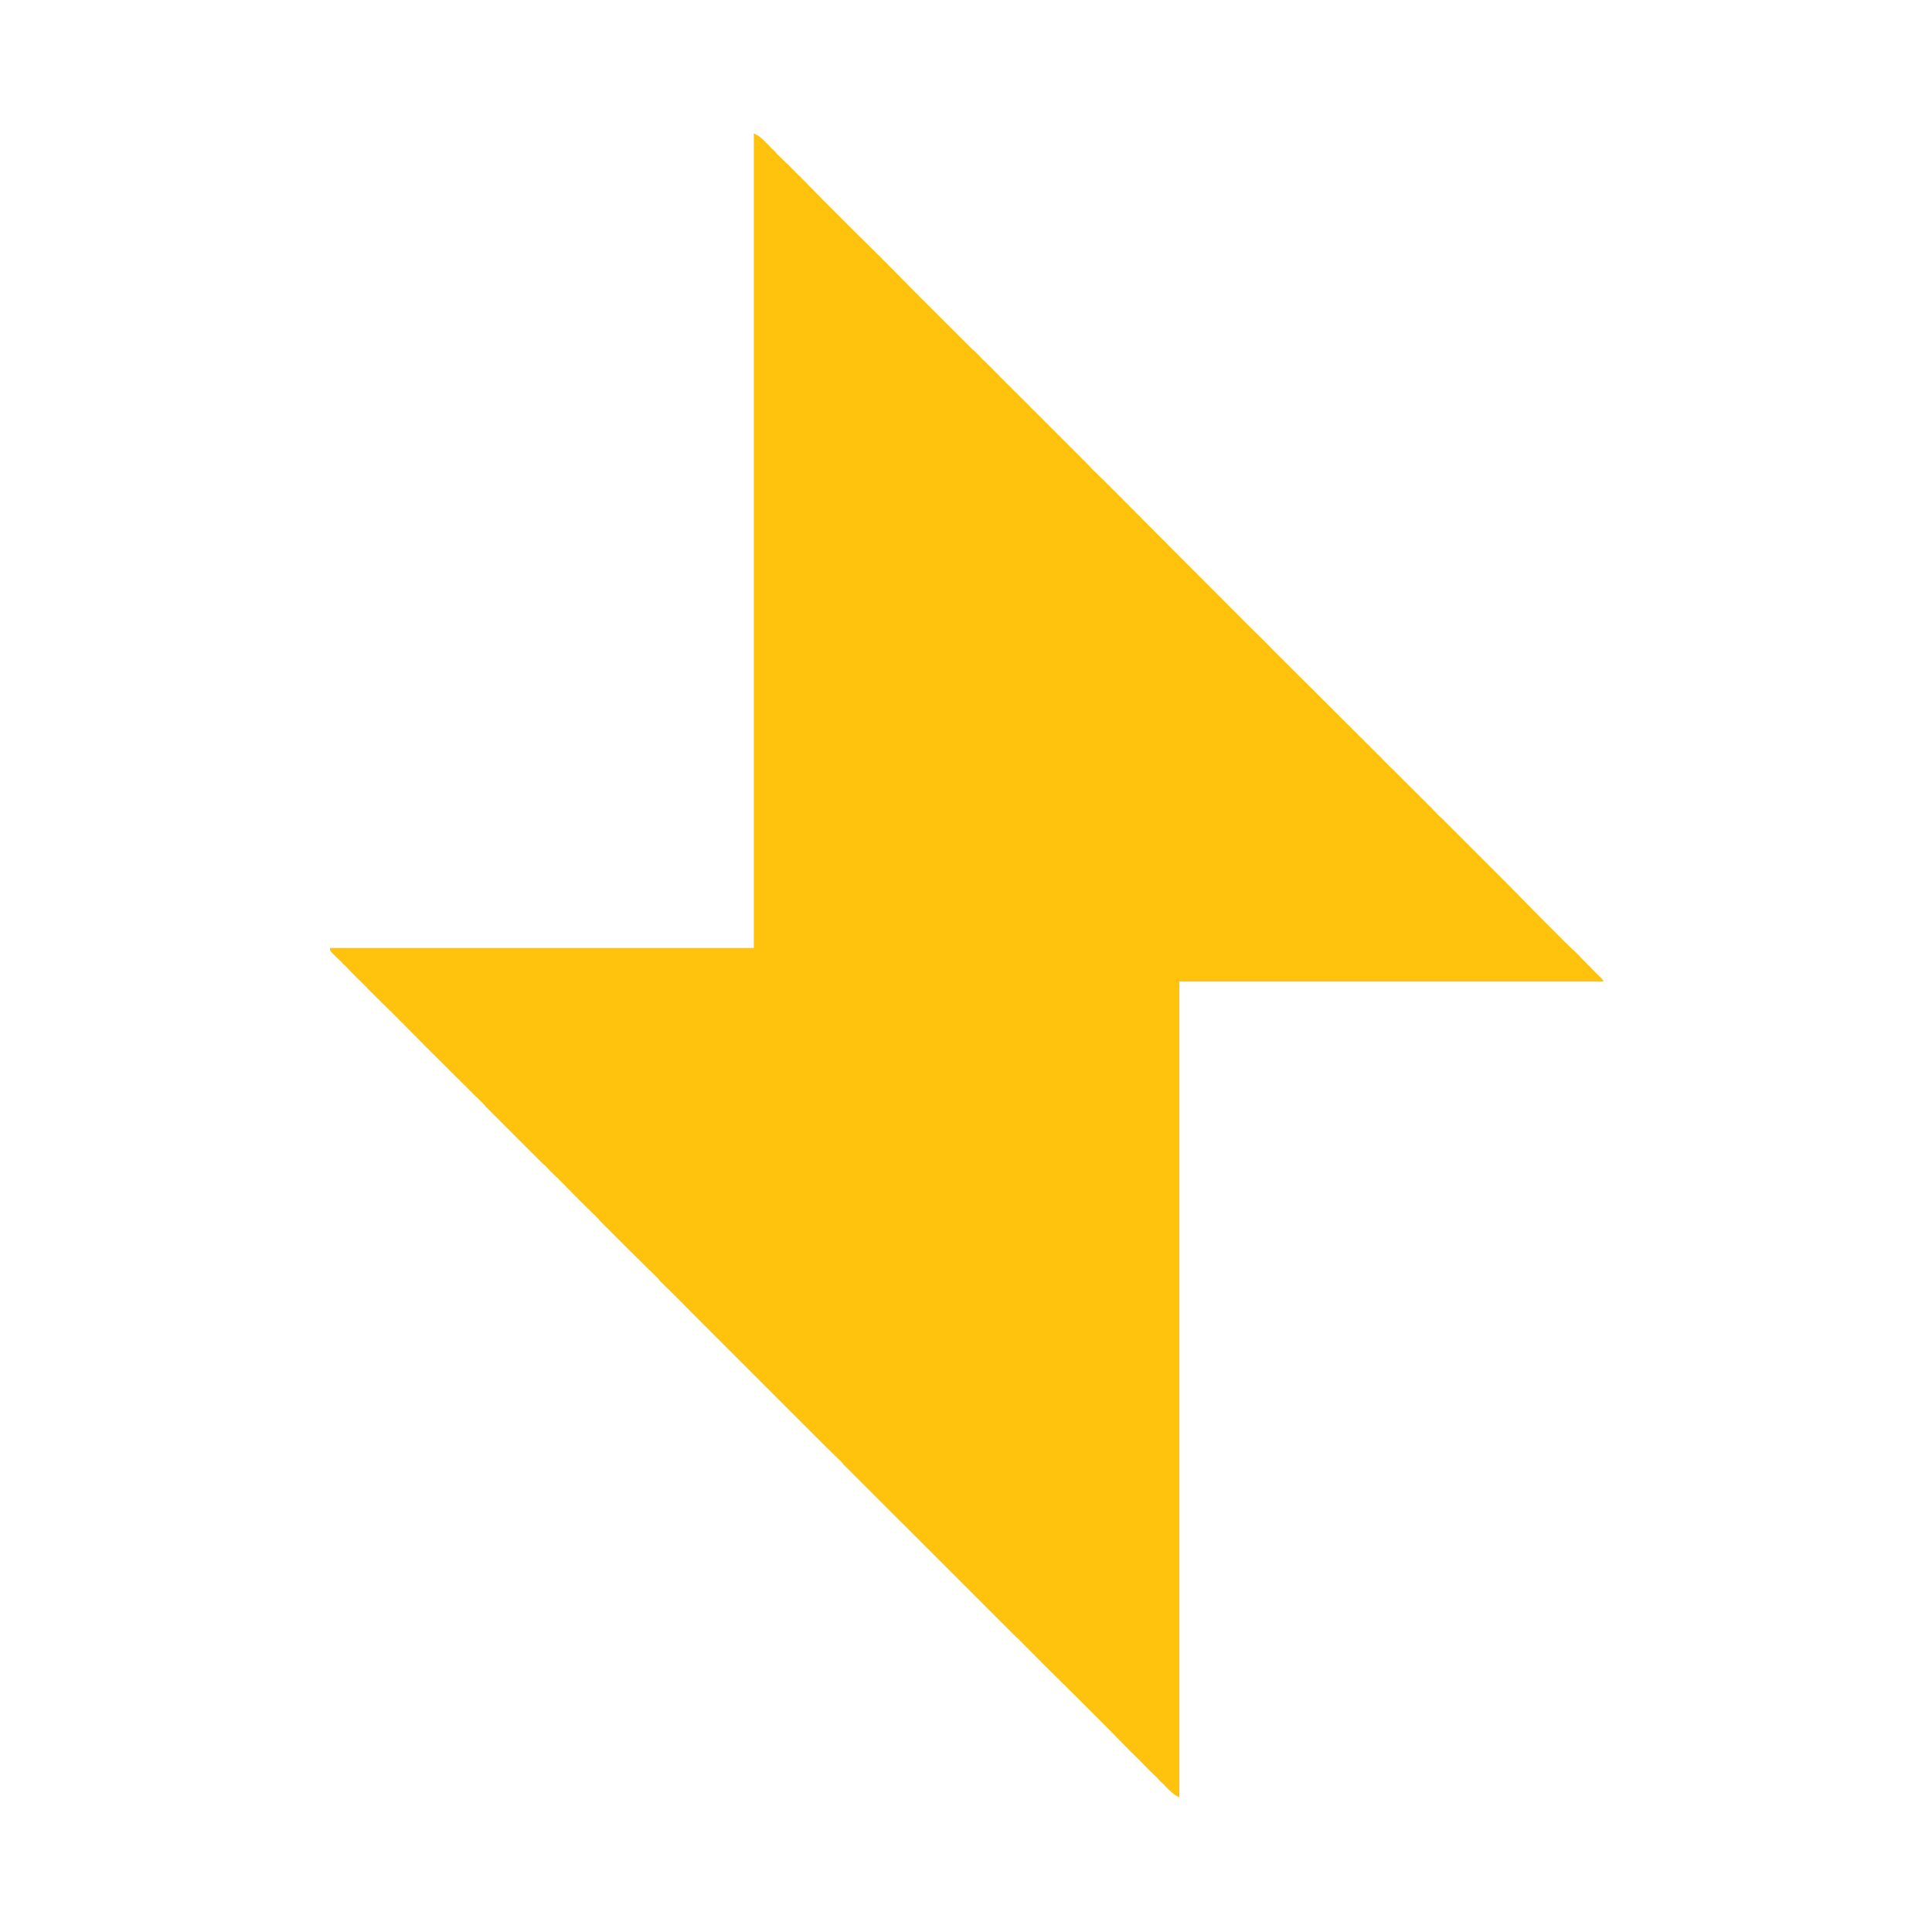 <?xml version="1.0" encoding="UTF-8"?>
<svg xmlns="http://www.w3.org/2000/svg" xmlns:xlink="http://www.w3.org/1999/xlink" width="18px" height="18px" viewBox="0 0 18 18" version="1.1">
<g id="surface1">
<path style=" stroke:none;fill-rule:nonzero;fill:rgb(100%,76.078%,5.098%);fill-opacity:1;" d="M 7.023 1.242 C 7.07 1.266 7.094 1.285 7.129 1.32 C 7.133 1.324 7.137 1.332 7.145 1.336 C 7.164 1.355 7.18 1.375 7.199 1.391 C 7.215 1.406 7.227 1.418 7.238 1.434 C 7.277 1.469 7.312 1.508 7.352 1.543 C 7.391 1.586 7.434 1.625 7.473 1.664 C 7.543 1.734 7.613 1.809 7.684 1.879 C 7.789 1.984 7.895 2.09 8 2.195 C 8.18 2.371 8.355 2.547 8.531 2.727 C 8.707 2.902 8.883 3.078 9.059 3.254 C 9.07 3.262 9.082 3.273 9.094 3.285 C 9.137 3.328 9.18 3.375 9.227 3.418 C 9.348 3.543 9.473 3.664 9.598 3.789 C 9.602 3.793 9.605 3.801 9.613 3.805 C 9.793 3.984 9.973 4.164 10.152 4.344 C 10.156 4.352 10.164 4.355 10.168 4.363 C 10.266 4.457 10.359 4.551 10.453 4.645 C 10.828 5.023 11.203 5.398 11.578 5.773 C 11.59 5.785 11.602 5.797 11.613 5.809 C 11.637 5.832 11.66 5.855 11.684 5.879 C 11.738 5.934 11.793 5.984 11.844 6.039 C 11.855 6.051 11.867 6.062 11.879 6.074 C 12.195 6.387 12.508 6.703 12.824 7.016 C 12.828 7.023 12.832 7.027 12.84 7.031 C 12.938 7.133 12.938 7.133 12.988 7.18 C 13.109 7.301 13.23 7.422 13.352 7.543 C 13.355 7.551 13.359 7.555 13.367 7.559 C 13.387 7.582 13.41 7.605 13.434 7.625 C 13.637 7.828 13.84 8.031 14.043 8.234 C 14.148 8.34 14.25 8.445 14.355 8.551 C 14.426 8.621 14.496 8.691 14.566 8.762 C 14.605 8.801 14.645 8.84 14.688 8.879 C 14.723 8.914 14.758 8.953 14.793 8.988 C 14.809 9 14.82 9.016 14.832 9.027 C 14.852 9.047 14.867 9.062 14.887 9.082 C 14.895 9.09 14.906 9.102 14.914 9.109 C 14.938 9.133 14.938 9.133 14.938 9.145 C 13.633 9.145 12.328 9.145 10.988 9.145 C 10.988 11.652 10.988 14.16 10.988 16.746 C 10.941 16.723 10.918 16.703 10.883 16.668 C 10.875 16.66 10.875 16.66 10.867 16.652 C 10.848 16.633 10.832 16.613 10.812 16.598 C 10.797 16.582 10.785 16.57 10.773 16.555 C 10.734 16.52 10.695 16.48 10.66 16.445 C 10.621 16.402 10.578 16.363 10.539 16.324 C 10.469 16.254 10.398 16.18 10.328 16.109 C 10.223 16.004 10.117 15.898 10.012 15.793 C 9.832 15.617 9.656 15.441 9.48 15.262 C 9.473 15.258 9.469 15.254 9.461 15.246 C 9.457 15.242 9.453 15.234 9.445 15.23 C 9.281 15.066 9.117 14.902 8.953 14.738 C 8.941 14.727 8.93 14.715 8.918 14.703 C 8.875 14.66 8.832 14.617 8.785 14.57 C 8.664 14.449 8.539 14.324 8.414 14.199 C 8.406 14.191 8.406 14.191 8.398 14.184 C 8.219 14.004 8.039 13.824 7.859 13.645 C 7.852 13.637 7.852 13.637 7.844 13.625 C 7.746 13.531 7.652 13.438 7.559 13.344 C 7.184 12.969 6.809 12.594 6.434 12.219 C 6.34 12.121 6.242 12.027 6.148 11.934 C 6.145 11.926 6.137 11.922 6.133 11.914 C 5.953 11.738 5.773 11.559 5.594 11.379 C 5.586 11.371 5.586 11.371 5.578 11.359 C 5.453 11.238 5.328 11.113 5.207 10.988 C 5.16 10.945 5.117 10.902 5.074 10.855 C 5.062 10.848 5.051 10.836 5.039 10.824 C 4.875 10.66 4.711 10.496 4.547 10.332 C 4.543 10.324 4.535 10.32 4.531 10.316 C 4.523 10.309 4.52 10.305 4.516 10.297 C 4.332 10.117 4.152 9.934 3.969 9.754 C 3.863 9.648 3.762 9.543 3.656 9.438 C 3.586 9.371 3.516 9.301 3.445 9.23 C 3.406 9.191 3.367 9.148 3.324 9.109 C 3.289 9.074 3.254 9.039 3.219 9 C 3.203 8.988 3.191 8.977 3.18 8.961 C 3.16 8.945 3.145 8.926 3.125 8.91 C 3.117 8.898 3.105 8.891 3.094 8.879 C 3.074 8.855 3.074 8.855 3.074 8.832 C 4.379 8.832 5.684 8.832 7.023 8.832 C 7.023 6.328 7.023 3.824 7.023 1.242 Z M 7.023 1.242 "/>
</g>
</svg>
